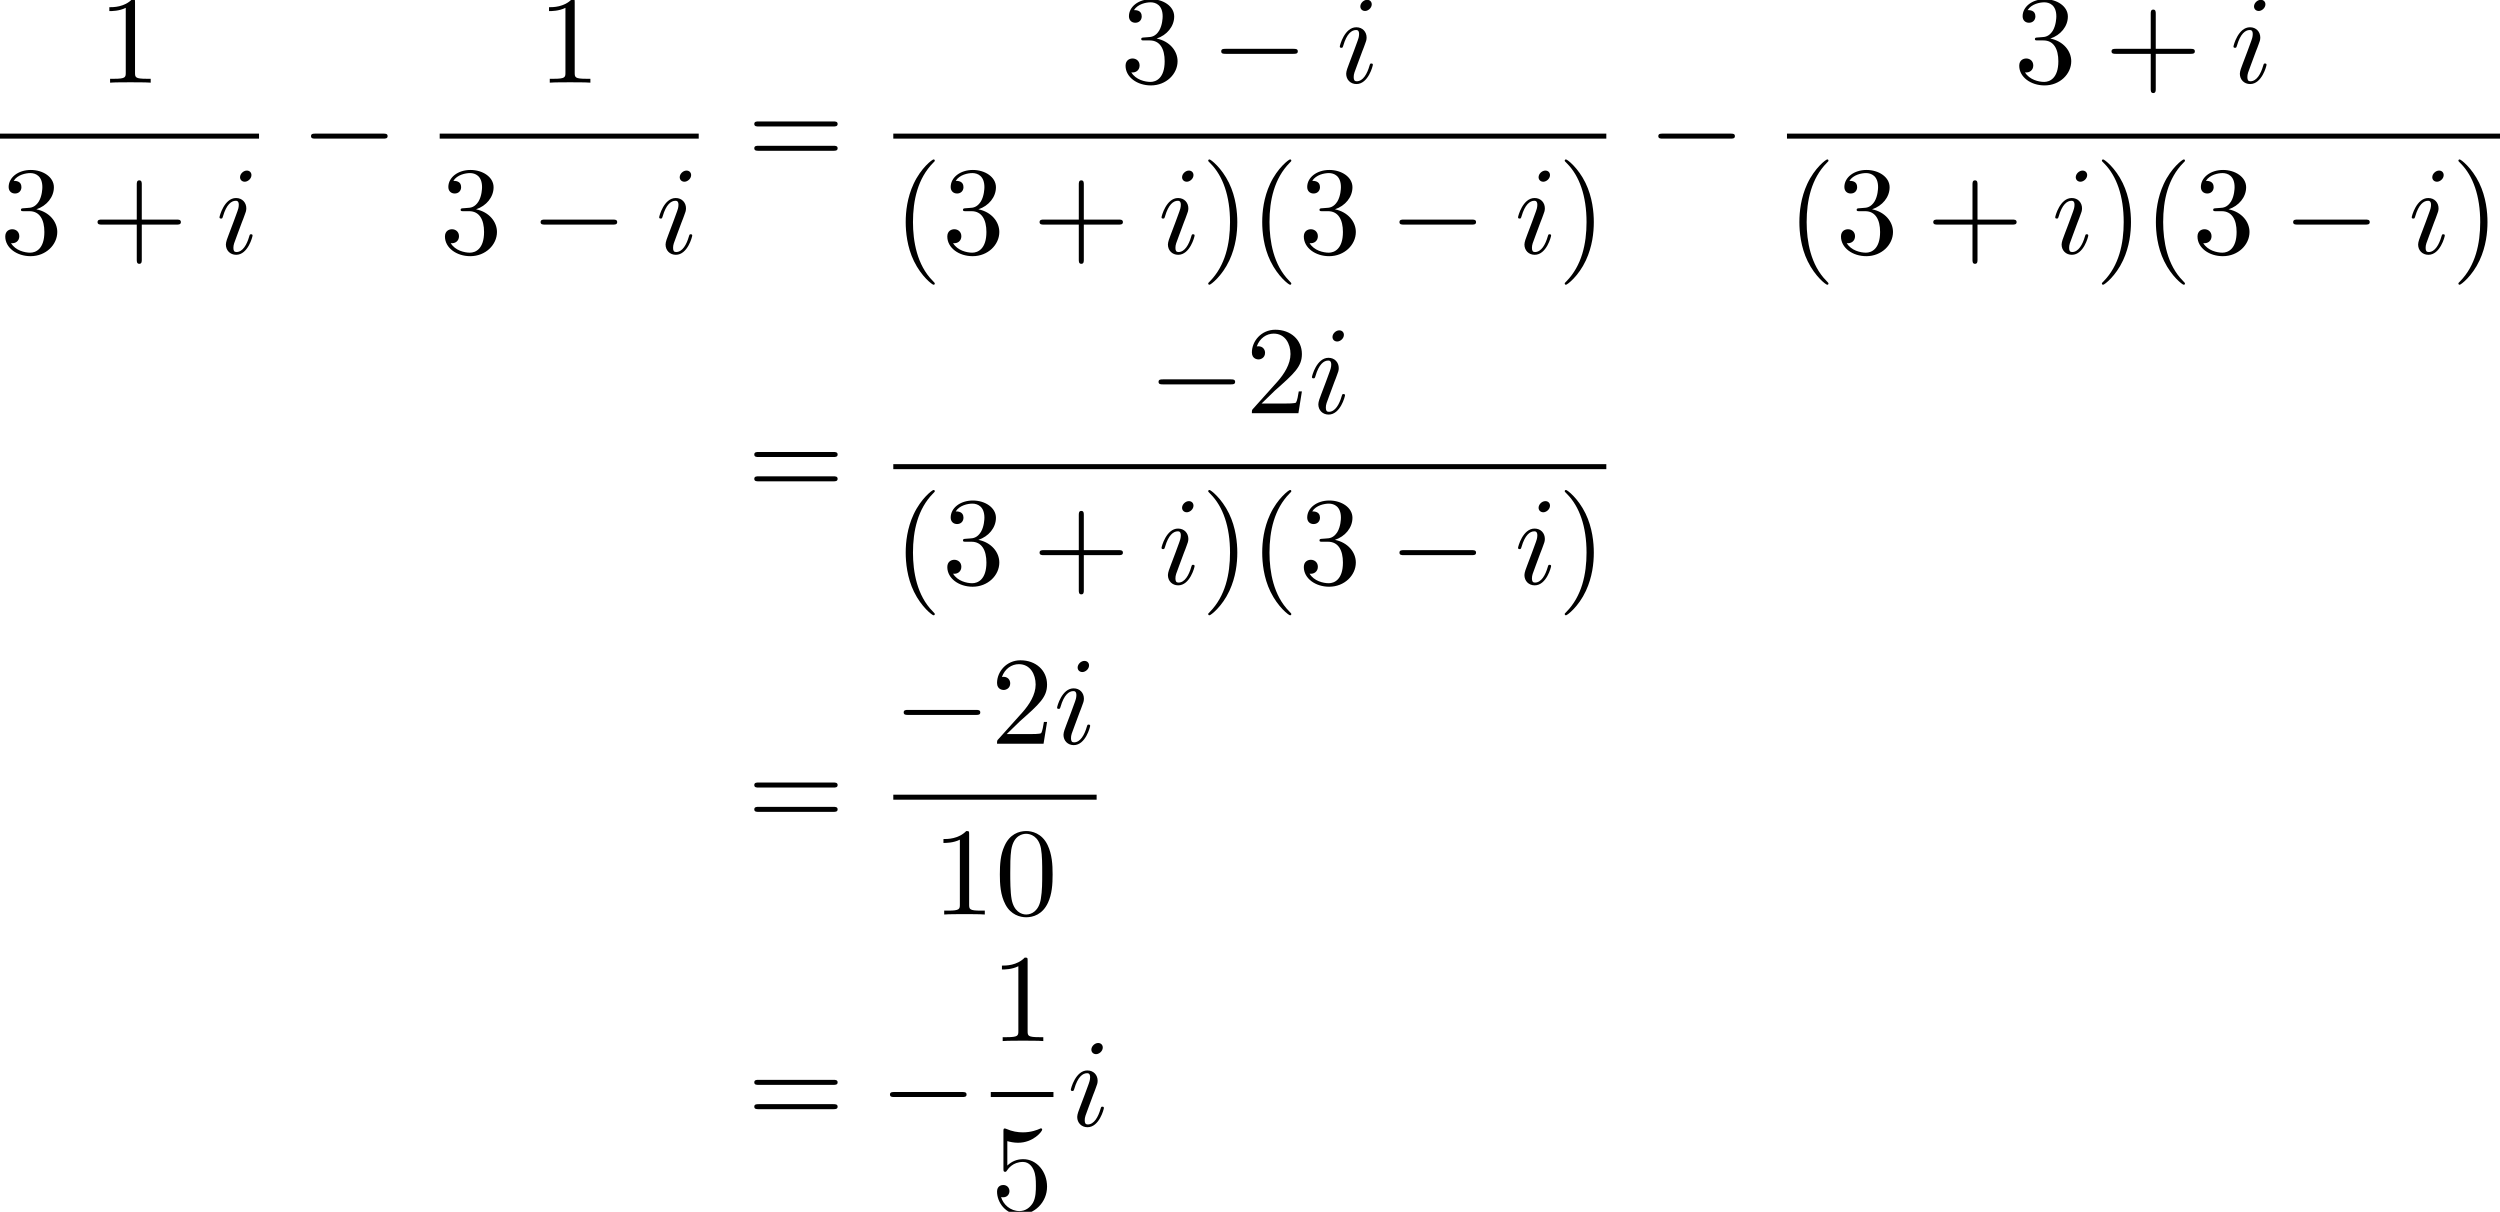 <?xml version='1.0' encoding='UTF-8'?>
<!-- This file was generated by dvisvgm 2.13.3 -->
<svg version='1.1' xmlns='http://www.w3.org/2000/svg' xmlns:xlink='http://www.w3.org/1999/xlink' width='217.601pt' height='105.477pt' viewBox='124.325 80.697 217.601 105.477'>
<defs>
<path id='g0-0' d='M7.189-2.509C7.375-2.509 7.571-2.509 7.571-2.727S7.375-2.945 7.189-2.945H1.287C1.102-2.945 .905-2.945 .905-2.727S1.102-2.509 1.287-2.509H7.189Z'/>
<path id='g2-40' d='M3.611 2.618C3.611 2.585 3.611 2.564 3.425 2.378C2.062 1.004 1.713-1.058 1.713-2.727C1.713-4.625 2.127-6.524 3.469-7.887C3.611-8.018 3.611-8.04 3.611-8.073C3.611-8.149 3.567-8.182 3.502-8.182C3.393-8.182 2.411-7.44 1.767-6.055C1.211-4.855 1.08-3.644 1.08-2.727C1.08-1.876 1.2-.556 1.8 .676C2.455 2.018 3.393 2.727 3.502 2.727C3.567 2.727 3.611 2.695 3.611 2.618Z'/>
<path id='g2-41' d='M3.153-2.727C3.153-3.578 3.033-4.898 2.433-6.131C1.778-7.473 .84-8.182 .731-8.182C.665-8.182 .622-8.138 .622-8.073C.622-8.04 .622-8.018 .829-7.822C1.898-6.742 2.52-5.007 2.52-2.727C2.52-.862 2.116 1.058 .764 2.433C.622 2.564 .622 2.585 .622 2.618C.622 2.684 .665 2.727 .731 2.727C.84 2.727 1.822 1.985 2.465 .6C3.022-.6 3.153-1.811 3.153-2.727Z'/>
<path id='g2-43' d='M4.462-2.509H7.505C7.658-2.509 7.865-2.509 7.865-2.727S7.658-2.945 7.505-2.945H4.462V-6C4.462-6.153 4.462-6.36 4.244-6.36S4.025-6.153 4.025-6V-2.945H.971C.818-2.945 .611-2.945 .611-2.727S.818-2.509 .971-2.509H4.025V.545C4.025 .698 4.025 .905 4.244 .905S4.462 .698 4.462 .545V-2.509Z'/>
<path id='g2-48' d='M5.018-3.491C5.018-4.364 4.964-5.236 4.582-6.044C4.08-7.091 3.185-7.265 2.727-7.265C2.073-7.265 1.276-6.982 .829-5.967C.48-5.215 .425-4.364 .425-3.491C.425-2.673 .469-1.691 .916-.862C1.385 .022 2.182 .24 2.716 .24C3.305 .24 4.135 .011 4.615-1.025C4.964-1.778 5.018-2.629 5.018-3.491ZM2.716 0C2.291 0 1.647-.273 1.451-1.32C1.331-1.975 1.331-2.978 1.331-3.622C1.331-4.32 1.331-5.04 1.418-5.629C1.625-6.927 2.444-7.025 2.716-7.025C3.076-7.025 3.796-6.829 4.004-5.749C4.113-5.138 4.113-4.309 4.113-3.622C4.113-2.804 4.113-2.062 3.993-1.364C3.829-.327 3.207 0 2.716 0Z'/>
<path id='g2-49' d='M3.207-6.982C3.207-7.244 3.207-7.265 2.956-7.265C2.28-6.567 1.32-6.567 .971-6.567V-6.229C1.189-6.229 1.833-6.229 2.4-6.513V-.862C2.4-.469 2.367-.338 1.385-.338H1.036V0C1.418-.033 2.367-.033 2.804-.033S4.189-.033 4.571 0V-.338H4.222C3.24-.338 3.207-.458 3.207-.862V-6.982Z'/>
<path id='g2-50' d='M1.385-.84L2.542-1.964C4.244-3.469 4.898-4.058 4.898-5.149C4.898-6.393 3.916-7.265 2.585-7.265C1.353-7.265 .545-6.262 .545-5.291C.545-4.68 1.091-4.68 1.124-4.68C1.309-4.68 1.691-4.811 1.691-5.258C1.691-5.542 1.495-5.825 1.113-5.825C1.025-5.825 1.004-5.825 .971-5.815C1.222-6.524 1.811-6.927 2.444-6.927C3.436-6.927 3.905-6.044 3.905-5.149C3.905-4.276 3.36-3.415 2.76-2.738L.665-.404C.545-.284 .545-.262 .545 0H4.593L4.898-1.898H4.625C4.571-1.571 4.495-1.091 4.385-.927C4.309-.84 3.589-.84 3.349-.84H1.385Z'/>
<path id='g2-51' d='M3.164-3.84C4.058-4.135 4.691-4.898 4.691-5.76C4.691-6.655 3.731-7.265 2.684-7.265C1.582-7.265 .753-6.611 .753-5.782C.753-5.422 .993-5.215 1.309-5.215C1.647-5.215 1.865-5.455 1.865-5.771C1.865-6.316 1.353-6.316 1.189-6.316C1.527-6.851 2.247-6.993 2.64-6.993C3.087-6.993 3.687-6.753 3.687-5.771C3.687-5.64 3.665-5.007 3.382-4.527C3.055-4.004 2.684-3.971 2.411-3.96C2.324-3.949 2.062-3.927 1.985-3.927C1.898-3.916 1.822-3.905 1.822-3.796C1.822-3.676 1.898-3.676 2.084-3.676H2.564C3.458-3.676 3.862-2.935 3.862-1.865C3.862-.382 3.109-.065 2.629-.065C2.16-.065 1.342-.251 .96-.895C1.342-.84 1.68-1.08 1.68-1.495C1.68-1.887 1.385-2.105 1.069-2.105C.807-2.105 .458-1.953 .458-1.473C.458-.48 1.473 .24 2.662 .24C3.993 .24 4.985-.753 4.985-1.865C4.985-2.76 4.298-3.611 3.164-3.84Z'/>
<path id='g2-53' d='M4.898-2.193C4.898-3.491 4.004-4.582 2.825-4.582C2.302-4.582 1.833-4.407 1.44-4.025V-6.153C1.658-6.087 2.018-6.011 2.367-6.011C3.709-6.011 4.473-7.004 4.473-7.145C4.473-7.211 4.44-7.265 4.364-7.265C4.353-7.265 4.331-7.265 4.276-7.233C4.058-7.135 3.524-6.916 2.793-6.916C2.356-6.916 1.855-6.993 1.342-7.222C1.255-7.255 1.233-7.255 1.211-7.255C1.102-7.255 1.102-7.167 1.102-6.993V-3.764C1.102-3.567 1.102-3.48 1.255-3.48C1.331-3.48 1.353-3.513 1.396-3.578C1.516-3.753 1.92-4.342 2.804-4.342C3.371-4.342 3.644-3.84 3.731-3.644C3.905-3.24 3.927-2.815 3.927-2.269C3.927-1.887 3.927-1.233 3.665-.775C3.404-.349 3-.065 2.498-.065C1.702-.065 1.08-.644 .895-1.287C.927-1.276 .96-1.265 1.08-1.265C1.44-1.265 1.625-1.538 1.625-1.8S1.44-2.335 1.08-2.335C.927-2.335 .545-2.258 .545-1.756C.545-.818 1.298 .24 2.52 .24C3.785 .24 4.898-.807 4.898-2.193Z'/>
<path id='g2-61' d='M7.495-3.567C7.658-3.567 7.865-3.567 7.865-3.785S7.658-4.004 7.505-4.004H.971C.818-4.004 .611-4.004 .611-3.785S.818-3.567 .982-3.567H7.495ZM7.505-1.451C7.658-1.451 7.865-1.451 7.865-1.669S7.658-1.887 7.495-1.887H.982C.818-1.887 .611-1.887 .611-1.669S.818-1.451 .971-1.451H7.505Z'/>
<path id='g1-105' d='M3.098-6.818C3.098-7.036 2.945-7.211 2.695-7.211C2.4-7.211 2.105-6.927 2.105-6.633C2.105-6.425 2.258-6.24 2.52-6.24C2.771-6.24 3.098-6.491 3.098-6.818ZM2.269-2.716C2.4-3.033 2.4-3.055 2.509-3.349C2.596-3.567 2.651-3.72 2.651-3.927C2.651-4.418 2.302-4.822 1.756-4.822C.731-4.822 .316-3.24 .316-3.142C.316-3.033 .425-3.033 .447-3.033C.556-3.033 .567-3.055 .622-3.229C.916-4.255 1.353-4.582 1.724-4.582C1.811-4.582 1.996-4.582 1.996-4.233C1.996-4.004 1.92-3.775 1.876-3.665C1.789-3.382 1.298-2.116 1.124-1.647C1.015-1.364 .873-1.004 .873-.775C.873-.262 1.244 .12 1.767 .12C2.793 .12 3.196-1.462 3.196-1.56C3.196-1.669 3.098-1.669 3.065-1.669C2.956-1.669 2.956-1.636 2.902-1.473C2.705-.785 2.345-.12 1.789-.12C1.604-.12 1.527-.229 1.527-.48C1.527-.753 1.593-.905 1.844-1.571L2.269-2.716Z'/>
</defs>
<g id='page1'>
<use x='132.871' y='87.892' xlink:href='#g2-49'/>
<rect x='124.325' y='92.327' height='.436' width='22.546'/>
<use x='124.325' y='102.755' xlink:href='#g2-51'/>
<use x='132.204' y='102.755' xlink:href='#g2-43'/>
<use x='143.113' y='102.755' xlink:href='#g1-105'/>
<use x='150.491' y='95.272' xlink:href='#g0-0'/>
<use x='171.141' y='87.892' xlink:href='#g2-49'/>
<rect x='162.596' y='92.327' height='.436' width='22.546'/>
<use x='162.596' y='102.755' xlink:href='#g2-51'/>
<use x='170.474' y='102.755' xlink:href='#g0-0'/>
<use x='181.383' y='102.755' xlink:href='#g1-105'/>
<use x='189.367' y='95.272' xlink:href='#g2-61'/>
<use x='221.836' y='87.892' xlink:href='#g2-51'/>
<use x='229.715' y='87.892' xlink:href='#g0-0'/>
<use x='240.624' y='87.892' xlink:href='#g1-105'/>
<rect x='202.078' y='92.327' height='.436' width='62.062'/>
<use x='202.078' y='102.755' xlink:href='#g2-40'/>
<use x='206.321' y='102.755' xlink:href='#g2-51'/>
<use x='214.199' y='102.755' xlink:href='#g2-43'/>
<use x='225.108' y='102.755' xlink:href='#g1-105'/>
<use x='228.867' y='102.755' xlink:href='#g2-41'/>
<use x='233.109' y='102.755' xlink:href='#g2-40'/>
<use x='237.352' y='102.755' xlink:href='#g2-51'/>
<use x='245.23' y='102.755' xlink:href='#g0-0'/>
<use x='256.139' y='102.755' xlink:href='#g1-105'/>
<use x='259.898' y='102.755' xlink:href='#g2-41'/>
<use x='267.76' y='95.272' xlink:href='#g0-0'/>
<use x='299.622' y='87.892' xlink:href='#g2-51'/>
<use x='307.501' y='87.892' xlink:href='#g2-43'/>
<use x='318.41' y='87.892' xlink:href='#g1-105'/>
<rect x='279.864' y='92.327' height='.436' width='62.062'/>
<use x='279.864' y='102.755' xlink:href='#g2-40'/>
<use x='284.107' y='102.755' xlink:href='#g2-51'/>
<use x='291.986' y='102.755' xlink:href='#g2-43'/>
<use x='302.895' y='102.755' xlink:href='#g1-105'/>
<use x='306.653' y='102.755' xlink:href='#g2-41'/>
<use x='310.895' y='102.755' xlink:href='#g2-40'/>
<use x='315.138' y='102.755' xlink:href='#g2-51'/>
<use x='323.017' y='102.755' xlink:href='#g0-0'/>
<use x='333.926' y='102.755' xlink:href='#g1-105'/>
<use x='337.684' y='102.755' xlink:href='#g2-41'/>
<use x='189.367' y='124.043' xlink:href='#g2-61'/>
<use x='224.26' y='116.662' xlink:href='#g0-0'/>
<use x='232.745' y='116.662' xlink:href='#g2-50'/>
<use x='238.2' y='116.662' xlink:href='#g1-105'/>
<rect x='202.078' y='121.097' height='.436' width='62.062'/>
<use x='202.078' y='131.526' xlink:href='#g2-40'/>
<use x='206.321' y='131.526' xlink:href='#g2-51'/>
<use x='214.199' y='131.526' xlink:href='#g2-43'/>
<use x='225.108' y='131.526' xlink:href='#g1-105'/>
<use x='228.867' y='131.526' xlink:href='#g2-41'/>
<use x='233.109' y='131.526' xlink:href='#g2-40'/>
<use x='237.352' y='131.526' xlink:href='#g2-51'/>
<use x='245.23' y='131.526' xlink:href='#g0-0'/>
<use x='256.139' y='131.526' xlink:href='#g1-105'/>
<use x='259.898' y='131.526' xlink:href='#g2-41'/>
<use x='189.367' y='152.813' xlink:href='#g2-61'/>
<use x='202.078' y='145.433' xlink:href='#g0-0'/>
<use x='210.563' y='145.433' xlink:href='#g2-50'/>
<use x='216.018' y='145.433' xlink:href='#g1-105'/>
<rect x='202.078' y='149.867' height='.436' width='17.698'/>
<use x='205.472' y='160.296' xlink:href='#g2-49'/>
<use x='210.927' y='160.296' xlink:href='#g2-48'/>
<use x='189.367' y='178.691' xlink:href='#g2-61'/>
<use x='200.883' y='178.691' xlink:href='#g0-0'/>
<use x='210.563' y='171.311' xlink:href='#g2-49'/>
<rect x='210.563' y='175.746' height='.436' width='5.455'/>
<use x='210.563' y='186.174' xlink:href='#g2-53'/>
<use x='217.213' y='178.691' xlink:href='#g1-105'/>
</g>
</svg><!--Rendered by QuickLaTeX.com-->